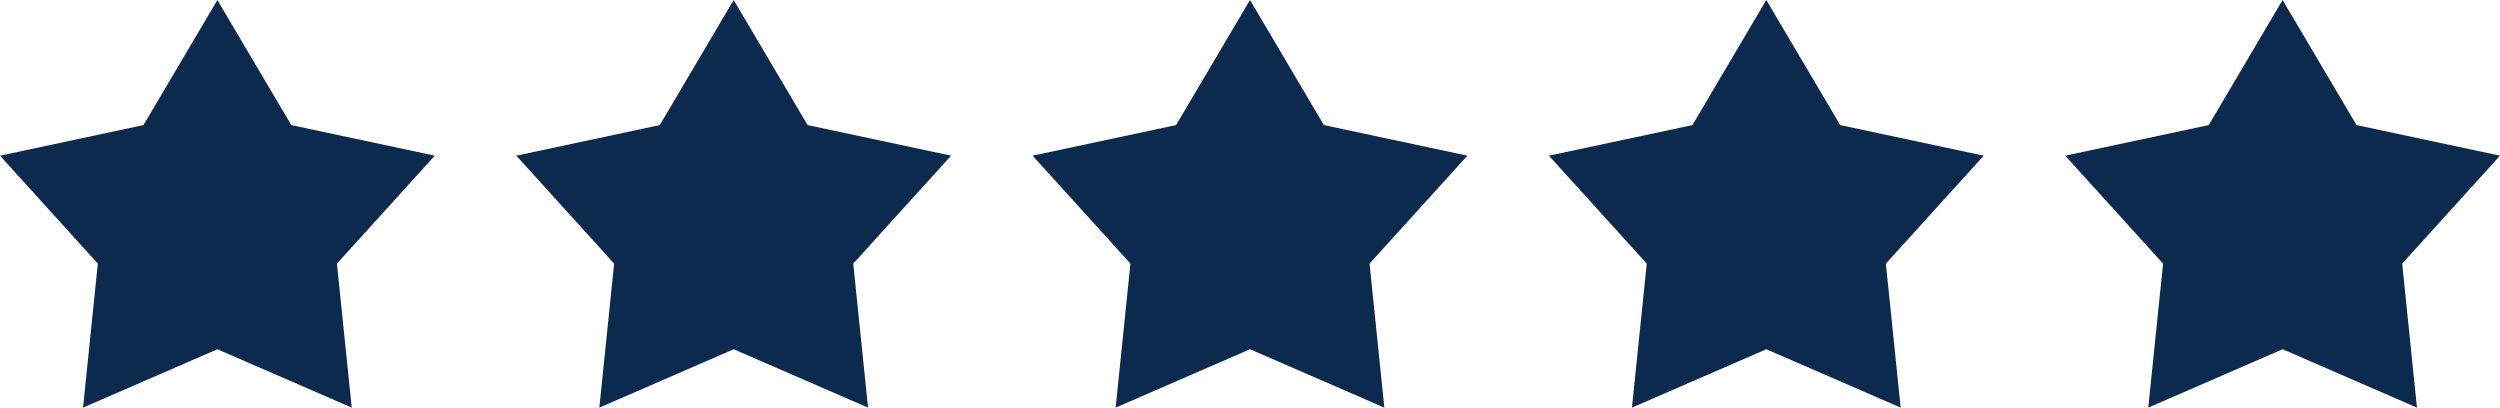 <svg width="92" height="15" viewBox="0 0 92 15" fill="none" xmlns="http://www.w3.org/2000/svg">
<path d="M10.719 4.603L16 5.729L12.399 9.701L12.944 15L8 12.852L3.056 15L3.6 9.701L0 5.729L5.28 4.603L8 0L10.719 4.603Z" fill="#0C294E"/>
<path d="M29.719 4.603L35 5.729L31.399 9.701L31.944 15L27 12.852L22.056 15L22.6 9.701L19 5.729L24.28 4.603L27 0L29.719 4.603Z" fill="#0C294E"/>
<path d="M48.719 4.603L54 5.729L50.399 9.701L50.944 15L46 12.852L41.056 15L41.6 9.701L38 5.729L43.28 4.603L46 0L48.719 4.603Z" fill="#0C294E"/>
<path d="M67.72 4.603L73 5.729L69.4 9.701L69.944 15L65 12.852L60.056 15L60.601 9.701L57 5.729L62.281 4.603L65 0L67.72 4.603Z" fill="#0C294E"/>
<path d="M86.72 4.603L92 5.729L88.4 9.701L88.944 15L84 12.852L79.056 15L79.601 9.701L76 5.729L81.281 4.603L84 0L86.72 4.603Z" fill="#0C294E"/>
</svg>
